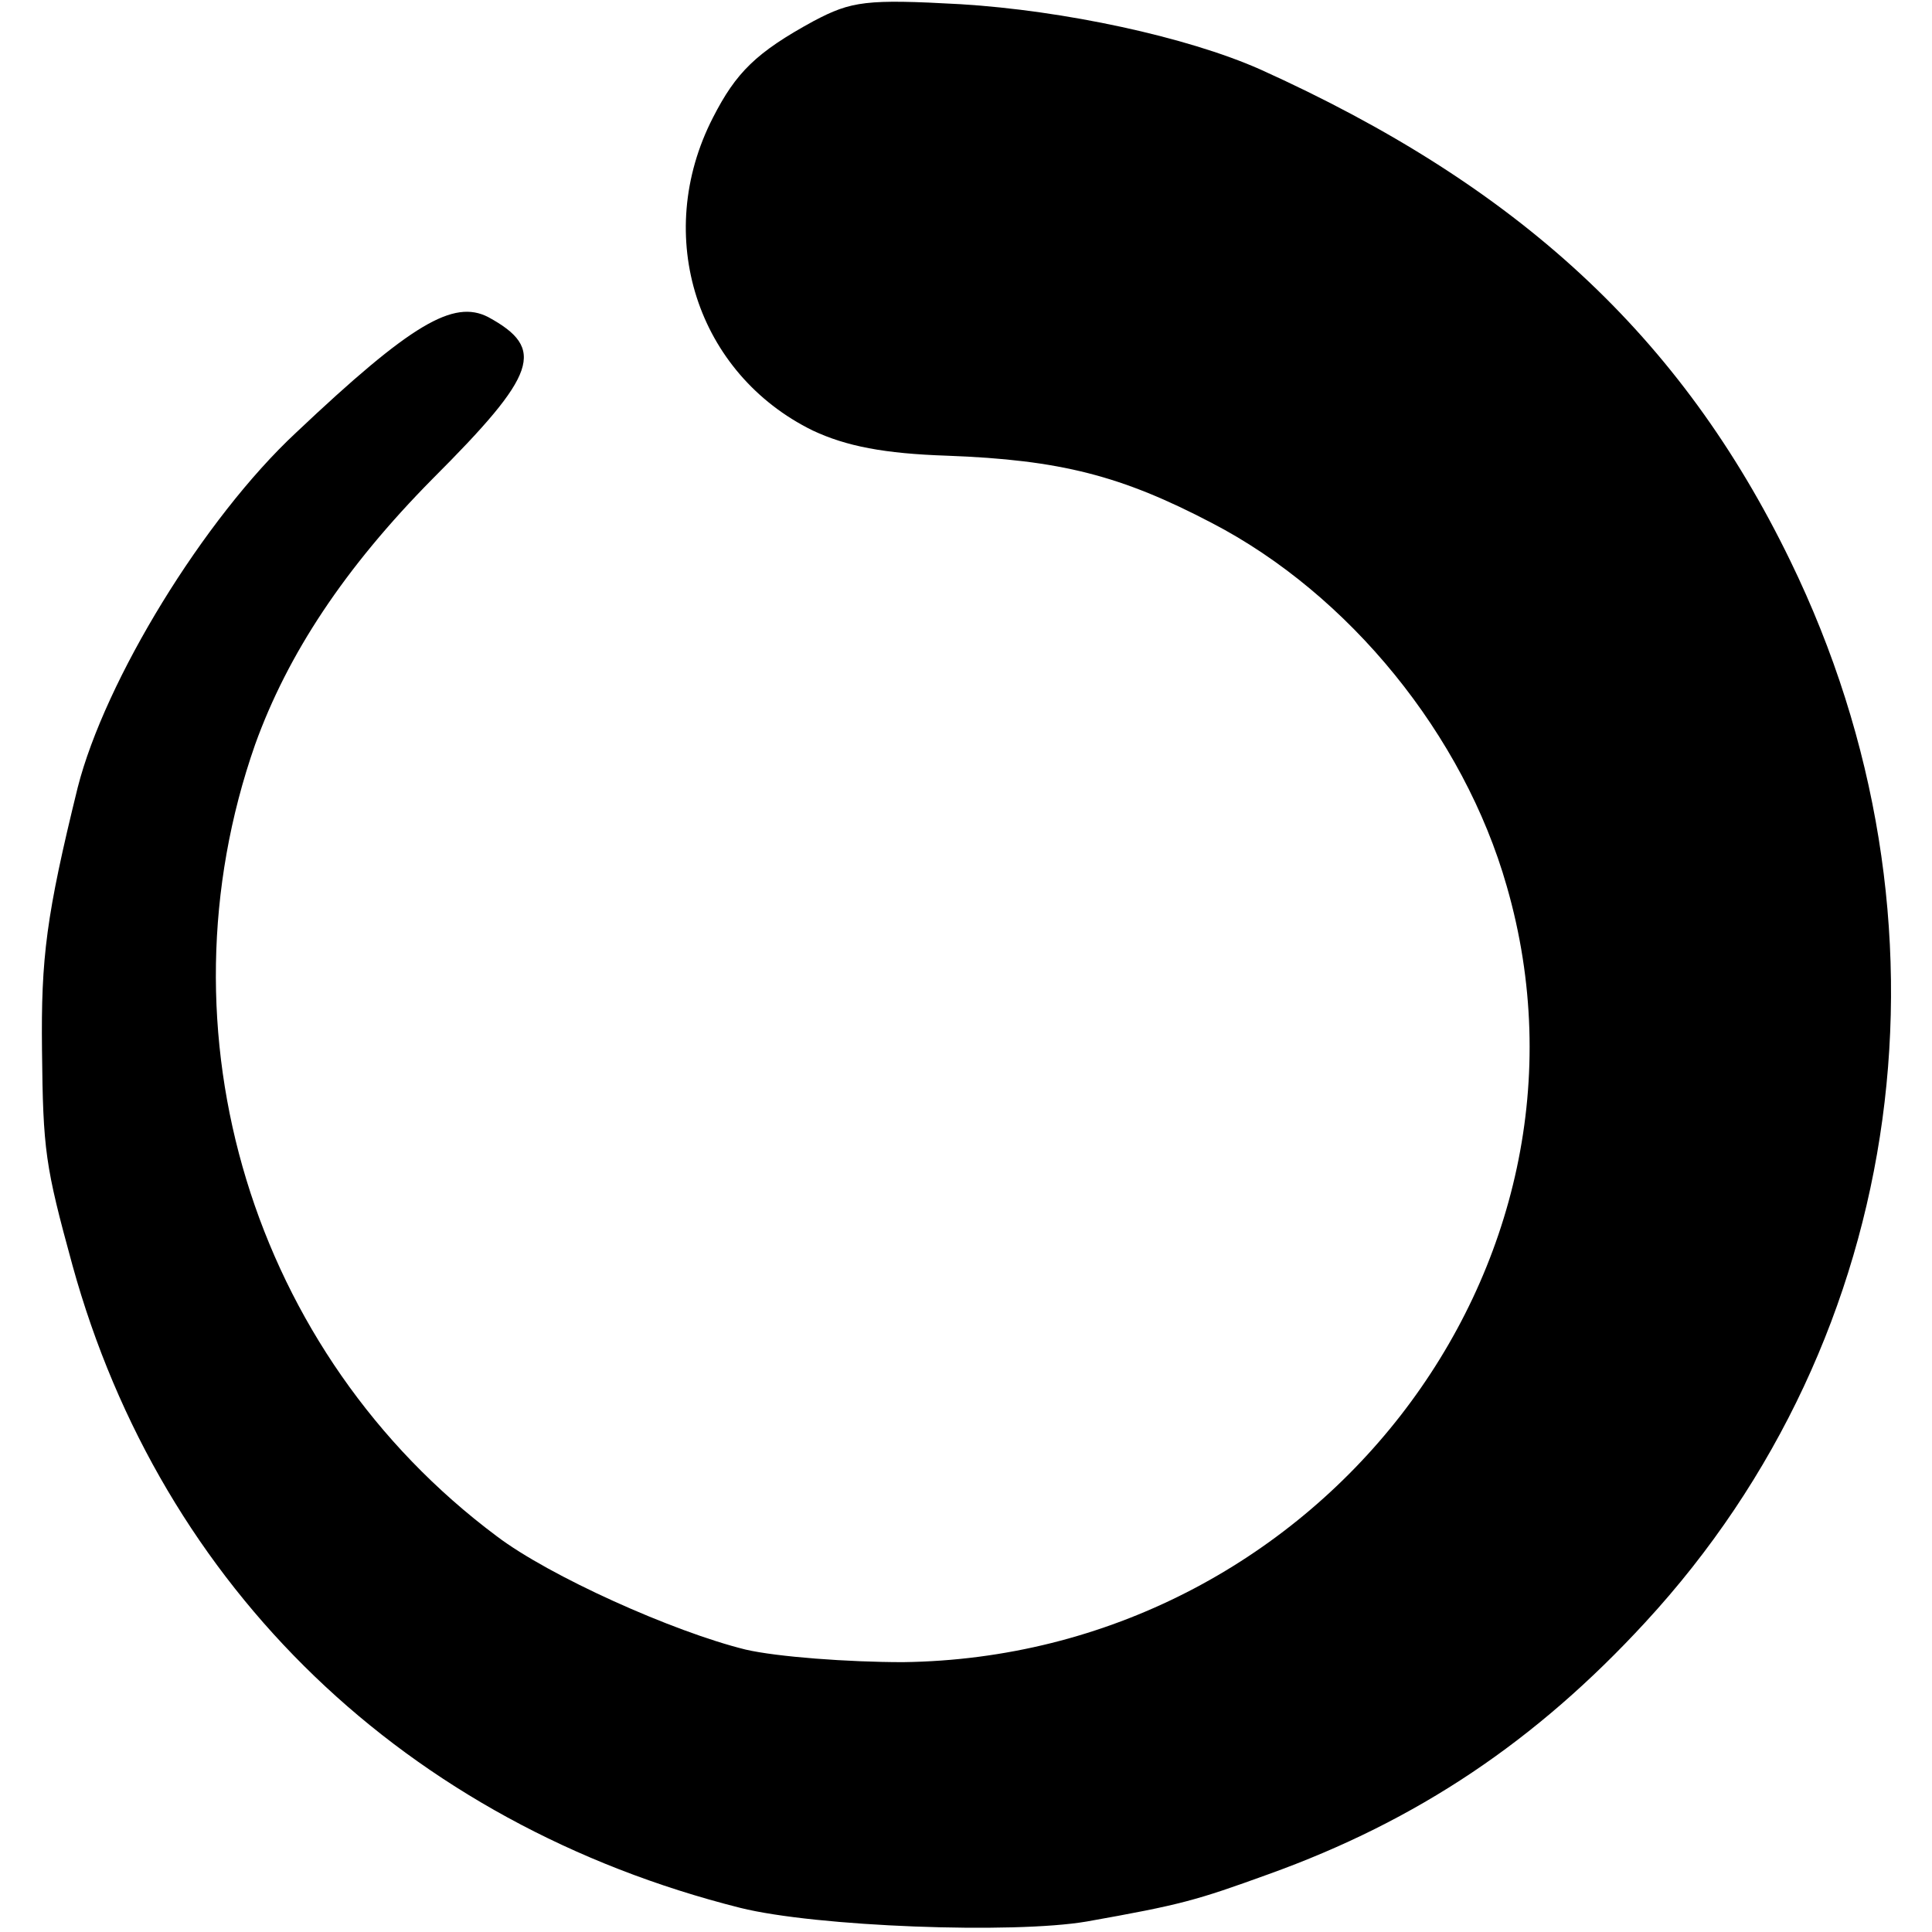 <?xml version="1.0" standalone="no"?>
<!DOCTYPE svg PUBLIC "-//W3C//DTD SVG 20010904//EN"
 "http://www.w3.org/TR/2001/REC-SVG-20010904/DTD/svg10.dtd">
<svg version="1.0" xmlns="http://www.w3.org/2000/svg"
 width="184pt" height="184pt" viewBox="0 0 184 184"
 preserveAspectRatio="xMidYMid meet">
<g transform="translate(0,184) scale(0.1,-0.1)"
fill="#000000" stroke="none">
<path d="M775 1820 c-55 -30 -74 -49 -96 -92 -58 -113 -15 -244 95 -298 32
-15 68 -22 128 -24 108 -4 166 -19 252 -64 131 -68 240 -202 281 -346 105
-364 -183 -734 -575 -739 -52 0 -120 5 -150 12 -69 17 -187 70 -237 108 -233
174 -326 480 -230 754 31 86 85 168 169 253 100 100 108 124 53 154 -33 17
-73 -6 -183 -110 -88 -82 -182 -236 -208 -338 -30 -122 -35 -162 -34 -250 1
-96 3 -110 29 -205 85 -308 318 -532 636 -612 72 -18 260 -25 330 -13 90 16
104 20 173 45 142 51 255 127 359 240 251 272 305 668 138 1011 -104 214 -259
357 -505 468 -70 31 -187 56 -285 62 -90 5 -104 3 -140 -16z"/>
</g>
</svg>
